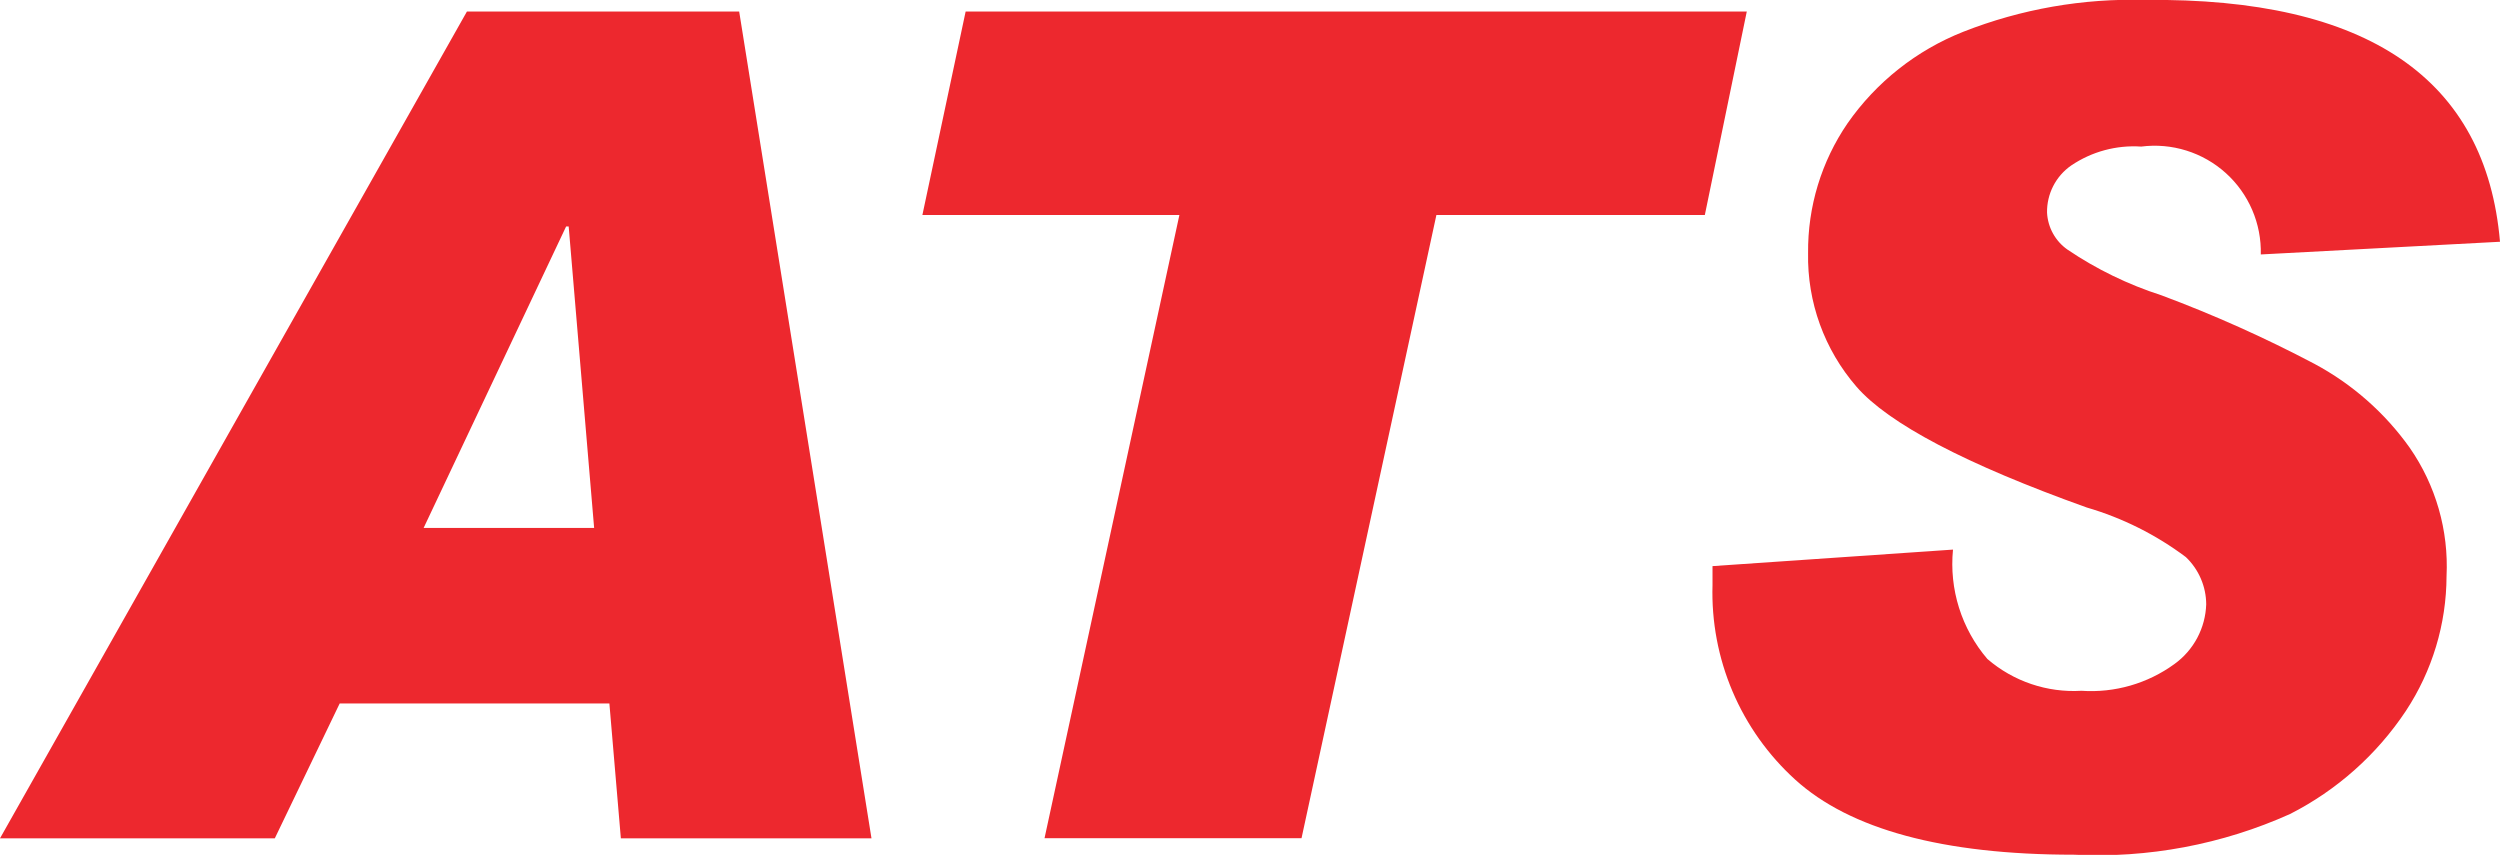 <svg width="155" height="53" viewBox="0 0 155 53" fill="none" xmlns="http://www.w3.org/2000/svg">
<g clip-path="url(#clip0_39_113)">
<path d="M54.032 51.976H38.493L37.782 43.616H21.06L17.038 51.976H0L28.95 0.714H45.829L54.032 51.976ZM36.836 32.731L35.258 14.04H35.1L26.265 32.731H36.836Z" fill="#ED282E"/>
<path d="M108.301 0.714L105.699 13.332H89.056L80.695 51.967H64.761L73.122 13.332H57.188L59.87 0.714H108.301Z" fill="#ED282E"/>
<path d="M155 14.989L140.17 15.776C140.193 14.828 140.011 13.886 139.636 13.015C139.262 12.144 138.703 11.364 137.999 10.729C137.295 10.094 136.461 9.618 135.556 9.335C134.651 9.052 133.695 8.967 132.754 9.088C131.218 8.985 129.692 9.397 128.416 10.259C127.945 10.586 127.561 11.024 127.3 11.534C127.038 12.045 126.907 12.612 126.917 13.186C126.94 13.637 127.065 14.078 127.284 14.474C127.502 14.87 127.808 15.212 128.179 15.472C129.98 16.691 131.945 17.646 134.016 18.311C137.259 19.521 140.421 20.938 143.484 22.552C145.831 23.806 147.856 25.587 149.4 27.756C151.019 30.086 151.822 32.886 151.686 35.72C151.677 38.692 150.8 41.597 149.163 44.079C147.36 46.791 144.887 48.991 141.985 50.468C137.777 52.358 133.181 53.223 128.574 52.991C120.45 52.991 114.692 51.414 111.302 48.337C109.627 46.815 108.301 44.949 107.416 42.865C106.531 40.782 106.108 38.532 106.176 36.27V35.099L121.086 34.075C120.966 35.29 121.093 36.518 121.459 37.683C121.825 38.848 122.423 39.928 123.217 40.856C124.832 42.248 126.926 42.956 129.054 42.829C131.108 42.969 133.147 42.383 134.812 41.172C135.403 40.747 135.888 40.192 136.23 39.549C136.572 38.907 136.762 38.194 136.785 37.467C136.783 36.919 136.669 36.378 136.452 35.875C136.236 35.372 135.92 34.918 135.524 34.54C133.676 33.154 131.593 32.112 129.376 31.464C121.882 28.783 117.081 26.26 115.099 23.971C113.111 21.676 112.043 18.727 112.101 15.691C112.073 12.823 112.926 10.015 114.546 7.648C116.328 5.091 118.825 3.116 121.724 1.97C125.312 0.558 129.149 -0.113 133.003 -0.003C146.797 -0.152 154.131 4.894 155 14.989Z" fill="#ED282E"/>
</g>
<defs>
<clipPath id="clip0_39_113">
<rect width="155" height="53" fill="white"/>
</clipPath>
</defs>
</svg>
